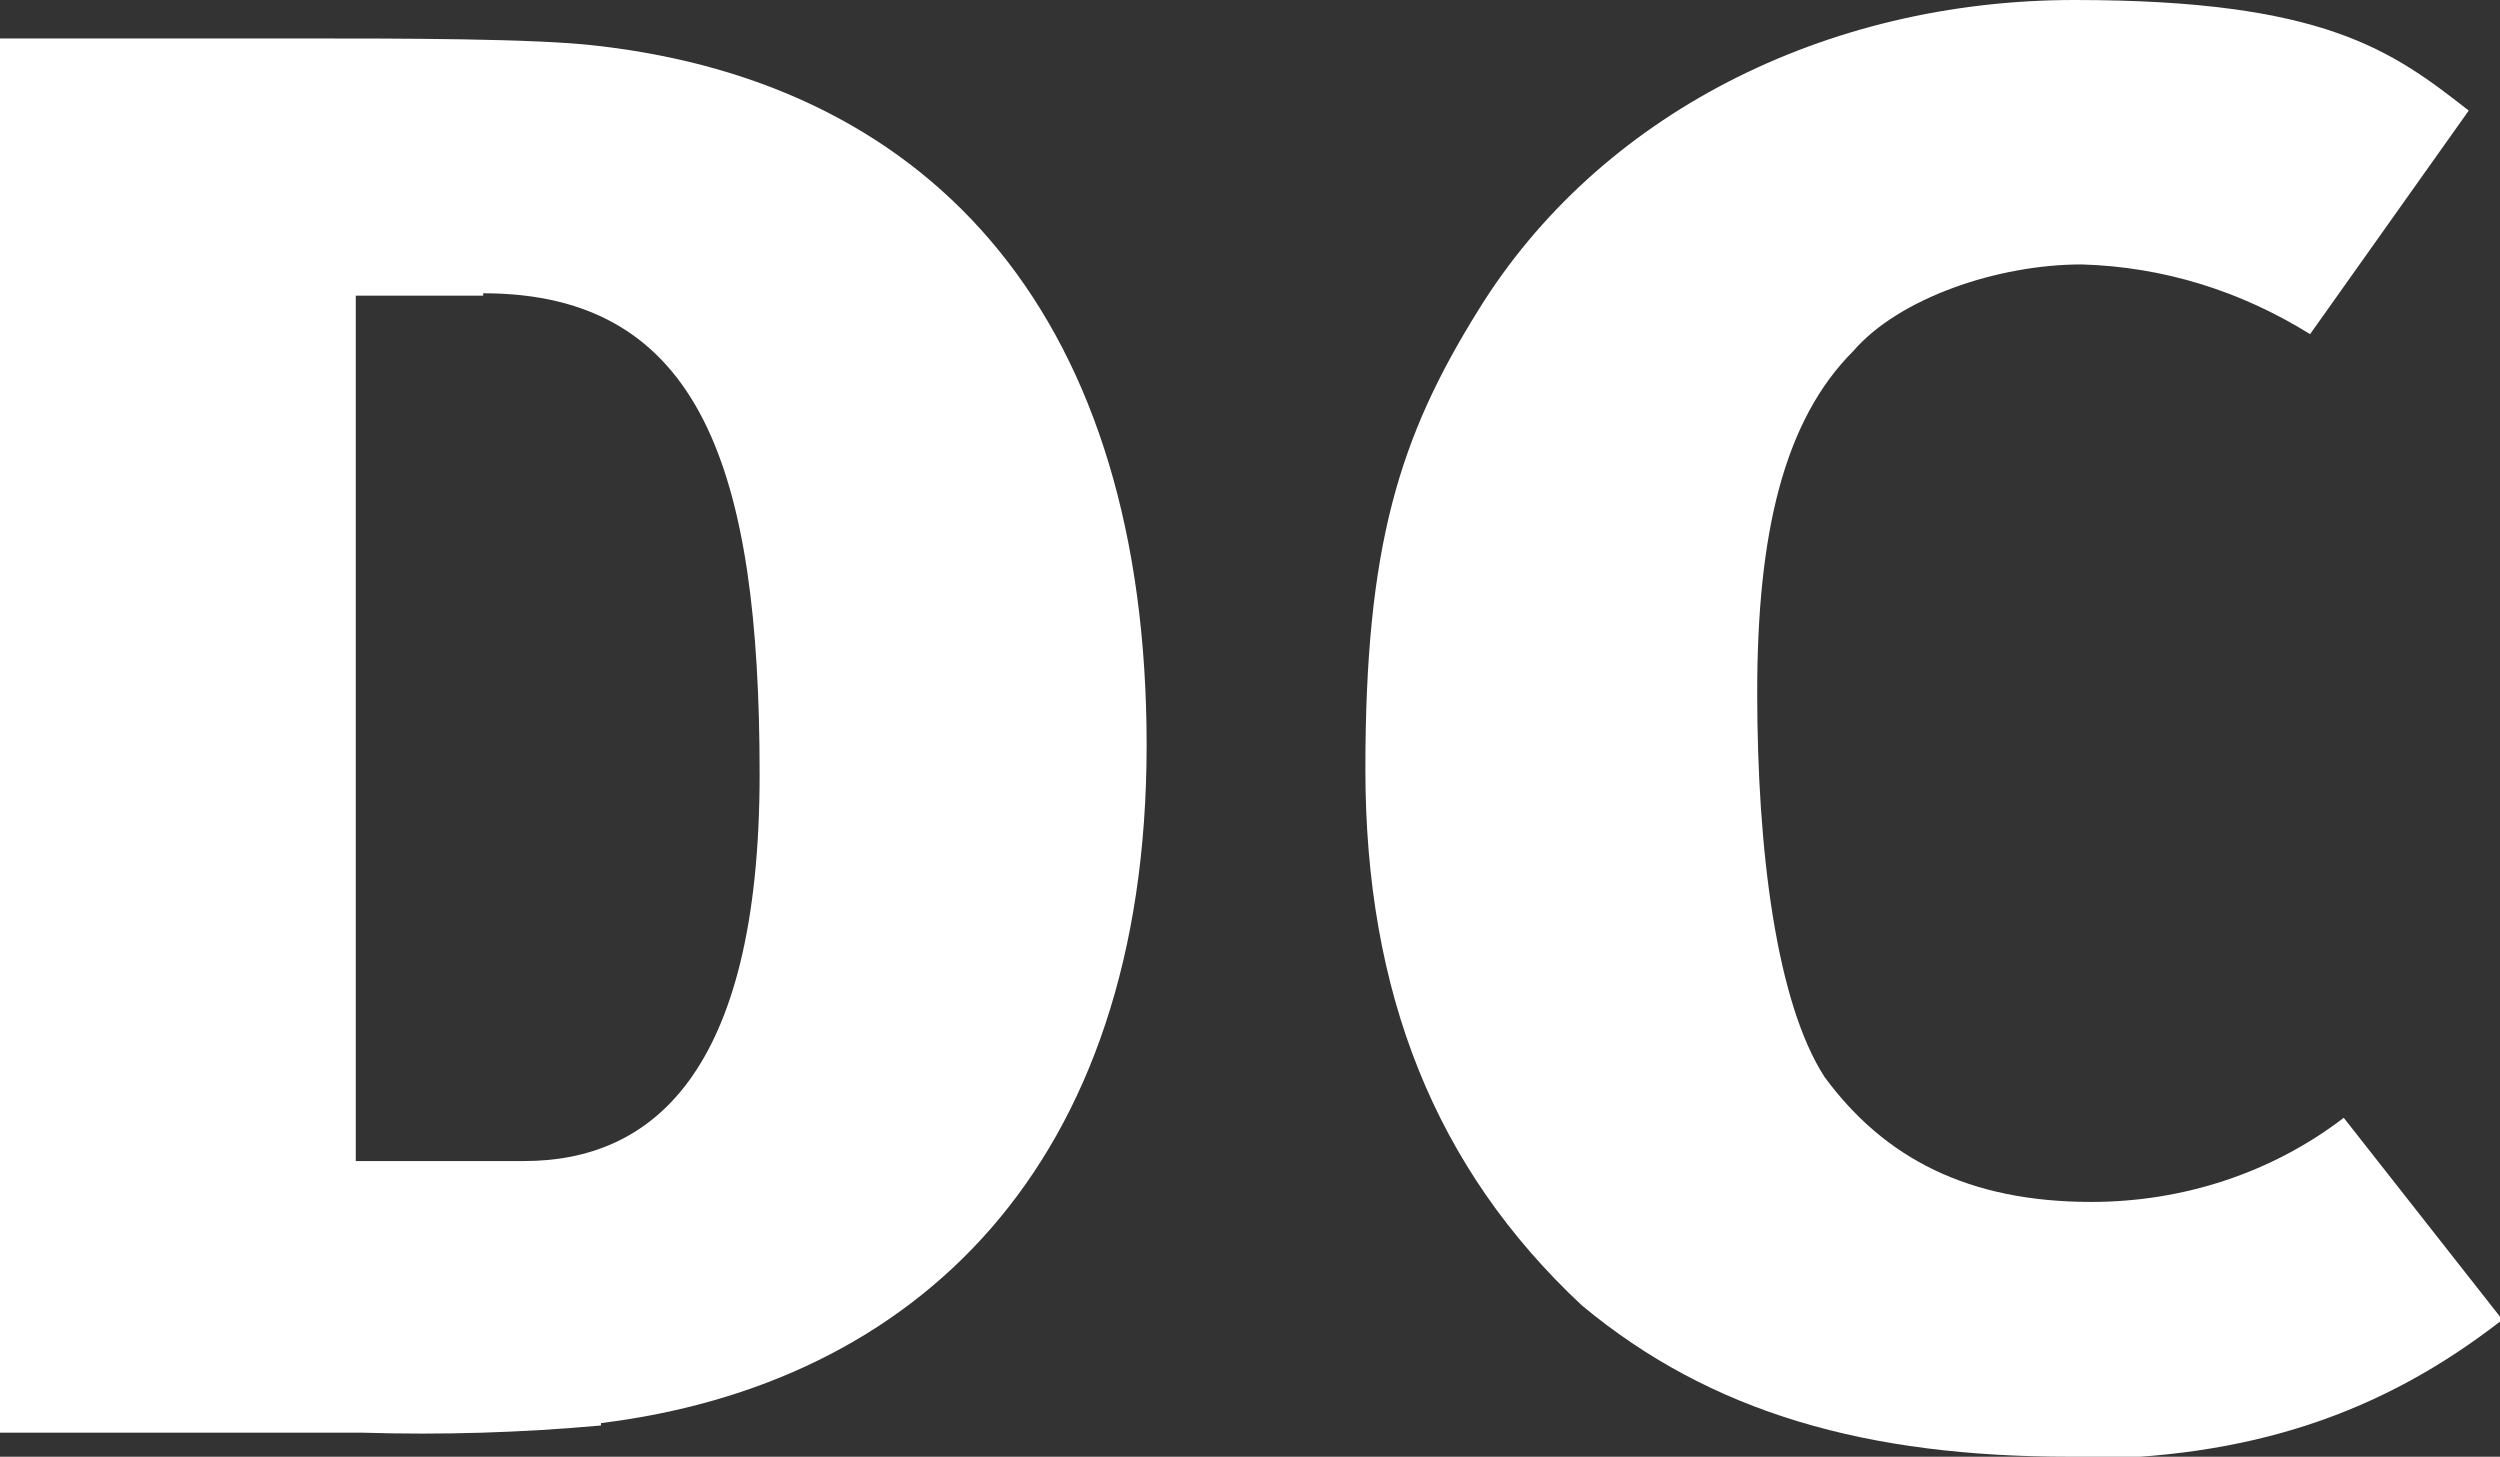 <?xml version="1.0" encoding="UTF-8"?>
<svg xmlns="http://www.w3.org/2000/svg" id="Ebene_1" data-name="Ebene 1" version="1.1" viewBox="0 0 104 60.6">
  <rect x="0" y="0" width="104" height="60.6" fill="#333333" stroke="none"/>
  <defs>
    <style>
      .cls-1 {
        fill: #fff;
        stroke-width: 0px;
      }
    </style>
  </defs>
  <path class="cls-1" d="M25,59.3c-3.3.3-6.6.4-9.9.3H0V1.6h12.8c3.8,0,9.5,0,12,.3,14.2,1.6,22.9,11.5,22.9,29.1s-9.7,26.6-22.7,28.2ZM20.1,12.3h-5.3v36h7c5.2,0,9.8-3.5,9.8-16.1s-2.4-20-11.5-20h0Z"></path>
  <path class="cls-1" d="M86.1,60.6c-8.4,0-14.9-1.8-20.3-6.3-6.1-5.7-9-13-9-22.3s1.4-13.8,4.7-19.1c5-8.1,14.4-12.9,24.8-12.9s13.2,2.1,16.4,4.6l-6.6,9.3c-2.9-1.8-6.1-2.8-9.5-2.9-3.5,0-7.6,1.4-9.5,3.6-2.9,2.9-4,7.6-4,14.2s.8,12.9,2.8,16c2.5,3.4,6,5.2,11.1,5.2,3.8,0,7.5-1.2,10.5-3.5l6.6,8.4c-5,3.9-10.5,5.8-17.9,5.8Z"></path>
</svg>
